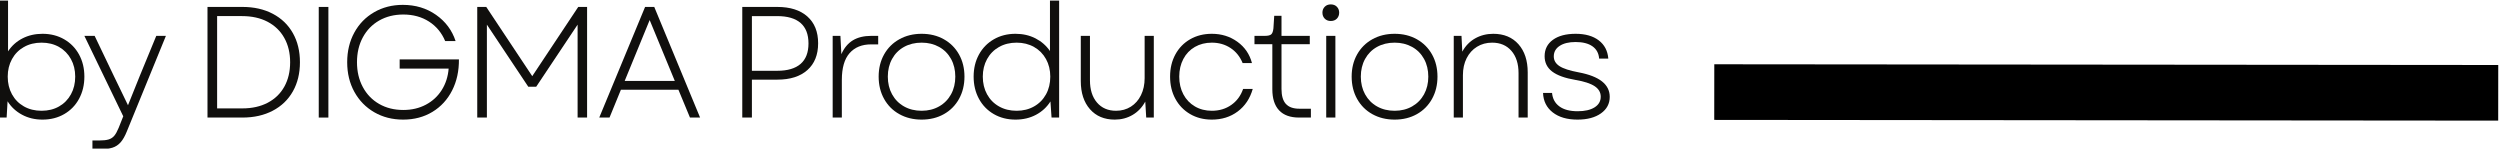 <?xml version="1.0" encoding="UTF-8" standalone="no"?>
<!-- Created with Inkscape (http://www.inkscape.org/) -->

<svg
   version="1.1"
   id="svg2"
   xml:space="preserve"
   width="399.911"
   height="23.769"
   viewBox="0 0 399.911 23.769"
   sodipodi:docname="by-digma-text.svg"
   inkscape:version="1.1.2 (b8e25be833, 2022-02-05)"
   xmlns:inkscape="http://www.inkscape.org/namespaces/inkscape"
   xmlns:sodipodi="http://sodipodi.sourceforge.net/DTD/sodipodi-0.dtd"
   xmlns="http://www.w3.org/2000/svg"
   xmlns:svg="http://www.w3.org/2000/svg"><defs
     id="defs6"><clipPath
       clipPathUnits="userSpaceOnUse"
       id="clipPath16"><path
         d="M 0,841.89 H 1405.942 V 0 H 0 Z"
         id="path14" /></clipPath></defs><sodipodi:namedview
     id="namedview4"
     pagecolor="#ffffff"
     bordercolor="#999999"
     borderopacity="1"
     inkscape:pageshadow="0"
     inkscape:pageopacity="0"
     inkscape:pagecheckerboard="0"
     showgrid="false"
     fit-margin-top="0"
     fit-margin-left="0"
     fit-margin-right="0"
     fit-margin-bottom="0"
     inkscape:zoom="7.2466916"
     inkscape:cx="118.81284"
     inkscape:cy="23.458981"
     inkscape:window-width="2560"
     inkscape:window-height="1377"
     inkscape:window-x="-8"
     inkscape:window-y="-8"
     inkscape:window-maximized="1"
     inkscape:current-layer="g8" /><g
     id="g8"
     inkscape:groupmode="layer"
     inkscape:label="DigmaProductions-Logos-Light-Vector"
     transform="matrix(1.333,0,0,-1.333,-719.345,393.657)"><g
       id="g38"
       transform="translate(541.083,283.997)"><path
         d="m 0,0 c 0.341,-0.62 0.819,-1.104 1.432,-1.451 0.613,-0.348 1.318,-0.522 2.114,-0.522 0.797,0 1.499,0.174 2.106,0.522 C 6.259,-1.104 6.733,-0.62 7.074,0 7.416,0.619 7.586,1.327 7.586,2.124 7.586,2.907 7.416,3.609 7.074,4.229 6.733,4.849 6.259,5.332 5.652,5.68 5.045,6.027 4.343,6.201 3.546,6.201 2.75,6.201 2.045,6.027 1.432,5.68 0.819,5.332 0.341,4.849 0,4.229 -0.341,3.609 -0.512,2.907 -0.512,2.124 -0.512,1.327 -0.341,0.619 0,0 m 1.205,-2.446 c -0.728,0.391 -1.306,0.928 -1.736,1.611 l -0.114,-1.953 h -0.929 v 14.034 h 1.1 V 5.158 C -0.032,5.828 0.547,6.347 1.261,6.714 1.976,7.08 2.775,7.264 3.66,7.264 4.634,7.264 5.503,7.042 6.268,6.6 7.033,6.157 7.627,5.547 8.051,4.77 8.474,3.992 8.686,3.11 8.686,2.124 8.686,1.138 8.474,0.253 8.051,-0.531 7.627,-1.315 7.033,-1.929 6.268,-2.371 5.503,-2.813 4.634,-3.034 3.66,-3.034 c -0.91,0 -1.729,0.195 -2.455,0.588"
         style="fill:#100f0d;fill-opacity:1;fill-rule:nonzero;stroke:none"
         id="path40" /></g><g
       id="g42"
       transform="translate(550.736,278.459)"><path
         d="M 0,0 H 0.815 C 1.296,0 1.672,0.041 1.944,0.123 2.215,0.206 2.44,0.351 2.617,0.56 2.794,0.769 2.971,1.088 3.148,1.518 l 0.55,1.383 -4.665,9.654 H 0.265 L 2.579,7.719 4.267,4.229 5.67,7.719 7.662,12.555 H 8.818 L 4.134,1.1 C 3.907,0.531 3.657,0.092 3.385,-0.218 3.113,-0.527 2.788,-0.742 2.408,-0.863 2.029,-0.982 1.536,-1.043 0.929,-1.043 H 0 Z"
         style="fill:#100f0d;fill-opacity:1;fill-rule:nonzero;stroke:none"
         id="path44" /></g><g
       id="g46"
       transform="translate(568.734,282.309)"><path
         d="m 0,0 c 1.163,0 2.178,0.228 3.044,0.683 0.866,0.456 1.529,1.1 1.991,1.934 0.462,0.835 0.692,1.809 0.692,2.921 0,1.112 -0.234,2.086 -0.702,2.921 -0.467,0.834 -1.134,1.479 -2,1.935 -0.866,0.455 -1.887,0.682 -3.063,0.682 H -3.035 V 0 Z M -4.191,12.176 H 0 c 1.391,0 2.607,-0.275 3.65,-0.825 C 4.694,10.801 5.497,10.026 6.059,9.027 6.622,8.028 6.903,6.865 6.903,5.538 6.903,4.211 6.622,3.047 6.059,2.049 5.497,1.05 4.694,0.275 3.65,-0.274 2.607,-0.824 1.391,-1.1 0,-1.1 h -4.191 z"
         style="fill:#100f0d;fill-opacity:1;fill-rule:nonzero;stroke:none"
         id="path48" /></g><path
       d="m 577.894,294.484 h 1.157 v -13.275 h -1.157 z"
       style="fill:#100f0d;fill-opacity:1;fill-rule:nonzero;stroke:none"
       id="path50" /><g
       id="g52"
       transform="translate(584.56,281.845)"><path
         d="m 0,0 c -1.018,0.588 -1.814,1.403 -2.39,2.446 -0.575,1.043 -0.862,2.229 -0.862,3.556 0,1.327 0.284,2.513 0.853,3.556 0.569,1.043 1.362,1.859 2.38,2.447 1.018,0.588 2.165,0.882 3.442,0.882 1.517,0 2.845,-0.399 3.983,-1.196 C 8.543,10.895 9.328,9.846 9.757,8.543 H 8.506 C 8.088,9.542 7.44,10.323 6.562,10.886 5.683,11.448 4.656,11.729 3.48,11.729 2.393,11.729 1.429,11.489 0.588,11.009 -0.253,10.528 -0.907,9.854 -1.375,8.989 -1.843,8.123 -2.077,7.127 -2.077,6.002 -2.077,4.89 -1.843,3.896 -1.375,3.024 -0.907,2.152 -0.253,1.476 0.588,0.995 1.429,0.515 2.393,0.274 3.48,0.274 c 1.011,0 1.916,0.212 2.712,0.636 0.797,0.423 1.432,1.011 1.906,1.764 0.474,0.752 0.749,1.608 0.825,2.569 H 3.044 v 1.101 h 7.112 C 10.168,4.952 9.896,3.71 9.34,2.617 8.784,1.523 7.997,0.666 6.979,0.047 5.961,-0.572 4.789,-0.882 3.461,-0.882 2.171,-0.882 1.018,-0.588 0,0"
         style="fill:#100f0d;fill-opacity:1;fill-rule:nonzero;stroke:none"
         id="path54" /></g><g
       id="g56"
       transform="translate(596.915,294.484)"><path
         d="M 0,0 H 1.081 L 6.6,-8.307 12.119,0 h 1.062 V -13.275 H 12.043 V -2.124 L 7.074,-9.577 H 6.125 L 1.157,-2.124 V -13.275 H 0 Z"
         style="fill:#100f0d;fill-opacity:1;fill-rule:nonzero;stroke:none"
         id="path58" /></g><g
       id="g60"
       transform="translate(620.621,285.608)"><path
         d="M 0,0 -3.015,7.302 -6.012,0 Z m -3.565,8.876 h 1.1 l 5.5,-13.275 H 1.821 l -1.385,3.337 h -6.903 l -1.366,-3.337 h -1.232 z"
         style="fill:#100f0d;fill-opacity:1;fill-rule:nonzero;stroke:none"
         id="path62" /></g><g
       id="g64"
       transform="translate(632.91,286.822)"><path
         d="m 0,0 c 1.239,0 2.174,0.275 2.807,0.825 0.632,0.55 0.948,1.368 0.948,2.456 0,1.087 -0.316,1.906 -0.948,2.456 C 2.174,6.287 1.239,6.562 0,6.562 H -3.035 V 0 Z m -4.191,7.662 h 4.21 C 1.561,7.662 2.762,7.279 3.622,6.515 4.482,5.75 4.912,4.678 4.912,3.3 4.912,1.922 4.482,0.851 3.622,0.086 2.762,-0.68 1.561,-1.062 0.019,-1.062 h -3.054 v -4.551 h -1.156 z"
         style="fill:#100f0d;fill-opacity:1;fill-rule:nonzero;stroke:none"
         id="path66" /></g><g
       id="g68"
       transform="translate(639.567,291.014)"><path
         d="M 0,0 H 0.929 L 1.043,-2.2 C 1.372,-1.454 1.83,-0.9 2.418,-0.54 3.006,-0.18 3.749,0 4.646,0 H 5.462 V -1.023 H 4.608 c -1.1,0 -1.96,-0.352 -2.579,-1.053 C 1.409,-2.778 1.1,-3.85 1.1,-5.291 V -9.805 H 0 Z"
         style="fill:#100f0d;fill-opacity:1;fill-rule:nonzero;stroke:none"
         id="path70" /></g><g
       id="g72"
       transform="translate(646.697,283.997)"><path
         d="m 0,0 c 0.341,-0.62 0.818,-1.104 1.432,-1.451 0.613,-0.348 1.318,-0.522 2.114,-0.522 0.785,0 1.483,0.174 2.096,0.522 C 6.255,-1.104 6.732,-0.62 7.074,0 7.416,0.619 7.586,1.327 7.586,2.124 7.586,2.92 7.416,3.628 7.074,4.248 6.732,4.867 6.255,5.348 5.642,5.689 5.029,6.03 4.331,6.201 3.546,6.201 2.75,6.201 2.045,6.03 1.432,5.689 0.818,5.348 0.341,4.867 0,4.248 -0.341,3.628 -0.512,2.92 -0.512,2.124 -0.512,1.327 -0.341,0.619 0,0 m 0.873,-2.38 c -0.785,0.436 -1.394,1.046 -1.831,1.83 -0.436,0.783 -0.654,1.675 -0.654,2.674 0,0.998 0.218,1.887 0.654,2.664 0.437,0.778 1.046,1.385 1.831,1.821 0.783,0.436 1.675,0.655 2.673,0.655 0.999,0 1.888,-0.219 2.665,-0.655 C 6.989,6.173 7.596,5.566 8.032,4.788 8.468,4.011 8.686,3.122 8.686,2.124 8.686,1.125 8.468,0.233 8.032,-0.55 7.596,-1.334 6.989,-1.944 6.211,-2.38 5.434,-2.816 4.545,-3.034 3.546,-3.034 c -0.998,0 -1.89,0.218 -2.673,0.654"
         style="fill:#100f0d;fill-opacity:1;fill-rule:nonzero;stroke:none"
         id="path74" /></g><g
       id="g76"
       transform="translate(658.095,283.997)"><path
         d="m 0,0 c 0.341,-0.62 0.818,-1.104 1.432,-1.451 0.613,-0.348 1.318,-0.522 2.114,-0.522 0.785,0 1.483,0.174 2.096,0.522 0.613,0.347 1.09,0.831 1.432,1.451 0.342,0.619 0.512,1.327 0.512,2.124 0,0.783 -0.17,1.485 -0.512,2.105 C 6.732,4.849 6.255,5.332 5.642,5.68 5.029,6.027 4.331,6.201 3.546,6.201 2.75,6.201 2.045,6.027 1.432,5.68 0.818,5.332 0.341,4.849 0,4.229 -0.341,3.609 -0.512,2.907 -0.512,2.124 -0.512,1.327 -0.341,0.619 0,0 m 0.806,-2.371 c -0.765,0.442 -1.359,1.056 -1.783,1.84 -0.423,0.784 -0.635,1.669 -0.635,2.655 0,0.986 0.212,1.868 0.635,2.646 0.424,0.777 1.018,1.387 1.783,1.83 0.765,0.442 1.634,0.664 2.608,0.664 0.885,0 1.685,-0.184 2.399,-0.55 C 6.527,6.347 7.105,5.841 7.548,5.196 v 6.05 h 1.1 V -2.788 H 7.738 L 7.605,-0.854 C 7.175,-1.536 6.597,-2.07 5.87,-2.456 5.143,-2.842 4.324,-3.034 3.414,-3.034 c -0.974,0 -1.843,0.221 -2.608,0.663"
         style="fill:#100f0d;fill-opacity:1;fill-rule:nonzero;stroke:none"
         id="path78" /></g><g
       id="g80"
       transform="translate(670.442,282.214)"><path
         d="M 0,0 C -0.733,0.835 -1.1,1.96 -1.1,3.376 V 8.8 H 0 V 3.471 C 0,2.346 0.281,1.454 0.844,0.797 1.406,0.14 2.168,-0.189 3.129,-0.189 c 0.67,0 1.265,0.164 1.783,0.493 0.518,0.329 0.923,0.79 1.213,1.384 0.292,0.594 0.437,1.277 0.437,2.048 V 8.8 h 1.1 V -1.005 H 6.751 L 6.638,0.91 C 6.258,0.215 5.75,-0.319 5.111,-0.692 4.473,-1.064 3.761,-1.251 2.978,-1.251 1.726,-1.251 0.733,-0.834 0,0"
         style="fill:#100f0d;fill-opacity:1;fill-rule:nonzero;stroke:none"
         id="path82" /></g><g
       id="g84"
       transform="translate(682.466,281.626)"><path
         d="m 0,0 c -0.758,0.442 -1.35,1.053 -1.773,1.83 -0.424,0.778 -0.635,1.666 -0.635,2.665 0,0.998 0.211,1.887 0.635,2.664 C -1.35,7.937 -0.758,8.544 0,8.98 0.759,9.416 1.625,9.635 2.599,9.635 3.762,9.635 4.786,9.315 5.671,8.677 6.556,8.038 7.137,7.187 7.416,6.126 H 6.296 C 5.98,6.897 5.497,7.498 4.846,7.928 4.194,8.357 3.445,8.572 2.599,8.572 1.84,8.572 1.163,8.401 0.569,8.061 -0.025,7.719 -0.487,7.238 -0.815,6.619 -1.144,5.999 -1.309,5.291 -1.309,4.495 c 0,-0.797 0.165,-1.505 0.494,-2.124 0.328,-0.62 0.79,-1.103 1.384,-1.451 0.594,-0.348 1.271,-0.522 2.03,-0.522 0.897,0 1.678,0.234 2.341,0.703 0.664,0.466 1.135,1.105 1.414,1.915 H 7.51 C 7.182,1.865 6.581,0.964 5.708,0.313 4.836,-0.338 3.799,-0.663 2.599,-0.663 1.625,-0.663 0.759,-0.442 0,0"
         style="fill:#100f0d;fill-opacity:1;fill-rule:nonzero;stroke:none"
         id="path86" /></g><g
       id="g88"
       transform="translate(693.143,282.072)"><path
         d="m 0,0 c -0.543,0.575 -0.815,1.419 -0.815,2.531 v 5.406 h -2.143 v 1.004 h 1.251 c 0.367,0 0.62,0.061 0.759,0.181 0.139,0.12 0.227,0.363 0.265,0.73 l 0.095,1.499 H 0.285 V 8.941 H 3.679 V 7.937 H 0.285 V 2.569 C 0.285,1.76 0.458,1.163 0.806,0.777 1.154,0.392 1.694,0.199 2.428,0.199 H 3.812 V -0.863 H 2.39 C 1.34,-0.863 0.543,-0.576 0,0"
         style="fill:#100f0d;fill-opacity:1;fill-rule:nonzero;stroke:none"
         id="path90" /></g><path
       d="m 698.794,291.014 h 1.1 v -9.805 h -1.1 z m -0.18,3.49 c 0.183,0.189 0.426,0.284 0.73,0.284 0.303,0 0.547,-0.095 0.73,-0.284 0.183,-0.19 0.275,-0.424 0.275,-0.702 0,-0.291 -0.092,-0.531 -0.275,-0.721 -0.183,-0.189 -0.427,-0.284 -0.73,-0.284 -0.304,0 -0.547,0.095 -0.73,0.284 -0.184,0.19 -0.275,0.43 -0.275,0.721 0,0.278 0.091,0.512 0.275,0.702"
       style="fill:#100f0d;fill-opacity:1;fill-rule:nonzero;stroke:none"
       id="path92" /><g
       id="g94"
       transform="translate(703.459,283.997)"><path
         d="m 0,0 c 0.342,-0.62 0.818,-1.104 1.432,-1.451 0.613,-0.348 1.318,-0.522 2.115,-0.522 0.783,0 1.481,0.174 2.096,0.522 C 6.255,-1.104 6.732,-0.62 7.074,0 7.415,0.619 7.586,1.327 7.586,2.124 7.586,2.92 7.415,3.628 7.074,4.248 6.732,4.867 6.255,5.348 5.643,5.689 5.028,6.03 4.33,6.201 3.547,6.201 2.75,6.201 2.045,6.03 1.432,5.689 0.818,5.348 0.342,4.867 0,4.248 -0.341,3.628 -0.512,2.92 -0.512,2.124 -0.512,1.327 -0.341,0.619 0,0 m 0.872,-2.38 c -0.783,0.436 -1.393,1.046 -1.83,1.83 -0.436,0.783 -0.654,1.675 -0.654,2.674 0,0.998 0.218,1.887 0.654,2.664 0.437,0.778 1.047,1.385 1.83,1.821 0.784,0.436 1.676,0.655 2.675,0.655 0.998,0 1.887,-0.219 2.664,-0.655 C 6.988,6.173 7.596,5.566 8.032,4.788 8.468,4.011 8.687,3.122 8.687,2.124 8.687,1.125 8.468,0.233 8.032,-0.55 7.596,-1.334 6.988,-1.944 6.211,-2.38 5.434,-2.816 4.545,-3.034 3.547,-3.034 c -0.999,0 -1.891,0.218 -2.675,0.654"
         style="fill:#100f0d;fill-opacity:1;fill-rule:nonzero;stroke:none"
         id="path96" /></g><g
       id="g98"
       transform="translate(714.098,291.014)"><path
         d="m 0,0 h 0.93 l 0.094,-1.896 c 0.379,0.695 0.895,1.226 1.546,1.593 0.651,0.366 1.375,0.55 2.171,0.55 1.278,0 2.285,-0.418 3.026,-1.252 0.739,-0.835 1.109,-1.96 1.109,-3.376 v -5.424 h -1.1 v 5.329 c 0,1.125 -0.285,2.017 -0.853,2.674 -0.569,0.657 -1.341,0.987 -2.315,0.987 -0.682,0 -1.289,-0.164 -1.82,-0.494 C 2.257,-1.638 1.843,-2.096 1.546,-2.684 1.249,-3.271 1.101,-3.951 1.101,-4.722 V -9.805 H 0 Z"
         style="fill:#100f0d;fill-opacity:1;fill-rule:nonzero;stroke:none"
         id="path100" /></g><g
       id="g102"
       transform="translate(725.98,281.825)"><path
         d="m 0,0 c -0.74,0.575 -1.129,1.356 -1.167,2.343 h 1.081 C -0.022,1.646 0.271,1.106 0.796,0.721 1.321,0.335 2.051,0.143 2.986,0.143 c 0.861,0 1.537,0.154 2.03,0.464 0.493,0.31 0.74,0.737 0.74,1.28 0,0.518 -0.244,0.939 -0.731,1.261 C 4.539,3.471 3.776,3.721 2.74,3.897 1.463,4.112 0.524,4.45 -0.076,4.912 c -0.601,0.461 -0.901,1.071 -0.901,1.83 0,0.835 0.332,1.492 0.996,1.973 0.664,0.48 1.571,0.721 2.721,0.721 1.163,0 2.089,-0.263 2.779,-0.788 C 6.208,8.123 6.59,7.394 6.666,6.458 h -1.1 C 5.516,7.103 5.247,7.596 4.76,7.937 4.273,8.278 3.6,8.449 2.74,8.449 1.931,8.449 1.292,8.294 0.825,7.984 0.356,7.675 0.123,7.254 0.123,6.724 0.123,6.242 0.351,5.854 0.806,5.557 1.261,5.26 2.032,5.01 3.119,4.808 5.598,4.34 6.837,3.36 6.837,1.868 6.837,1.046 6.486,0.386 5.784,-0.113 5.082,-0.613 4.144,-0.862 2.968,-0.862 1.729,-0.862 0.739,-0.575 0,0"
         style="fill:#100f0d;fill-opacity:1;fill-rule:nonzero;stroke:none"
         id="path104" /></g><path
       style="fill:none;stroke:#000000;stroke-width:6.675;stroke-linecap:butt;stroke-linejoin:miter;stroke-miterlimit:4;stroke-dasharray:none;stroke-opacity:1"
       d="m 745.361,284.266 94.078,-0.087"
       id="path1367" /></g></svg>
